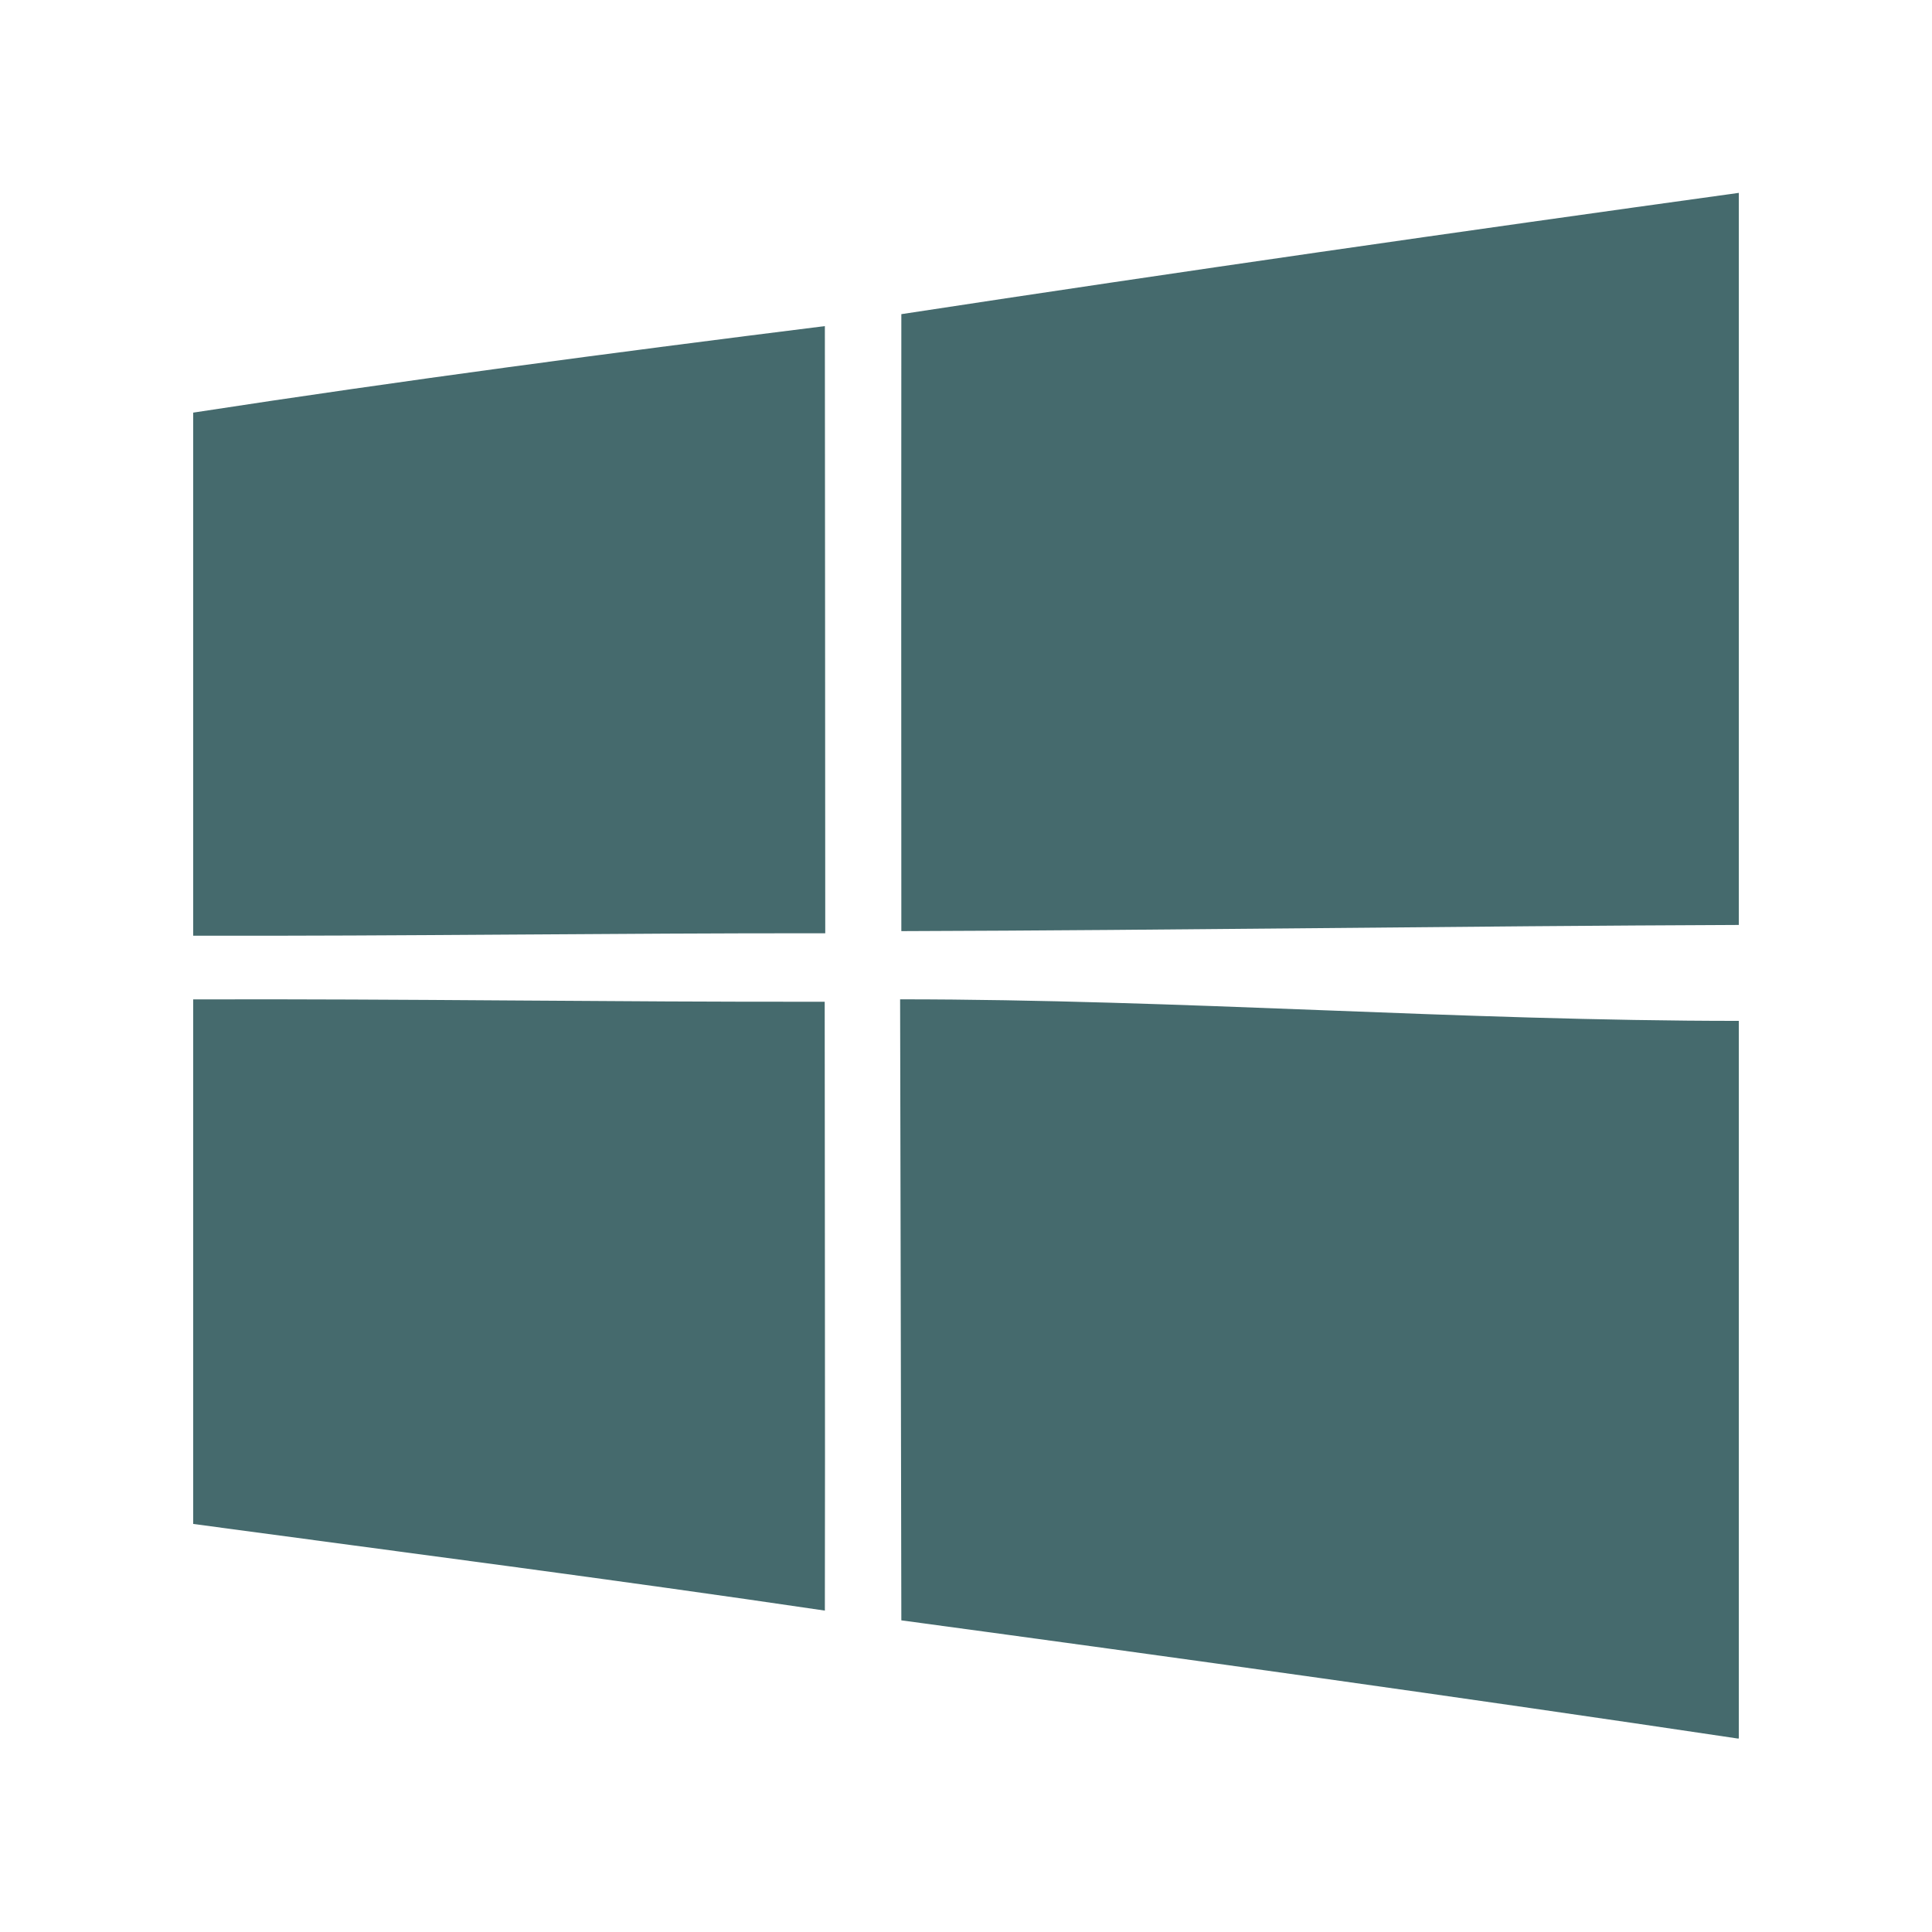 <?xml version="1.0" encoding="UTF-8"?>
<svg xmlns="http://www.w3.org/2000/svg" xmlns:xlink="http://www.w3.org/1999/xlink" width="500" zoomAndPan="magnify" viewBox="0 0 375 375" height="500" preserveAspectRatio="xMidYMid meet" version="1.0">
  <defs>
    <clipPath id="6ca01d2a3b">
      <path d="M 37.5 37.441 L 337.5 37.441 L 337.5 337.441 L 37.5 337.441 Z M 37.5 37.441 " clip-rule="nonzero"></path>
    </clipPath>
  </defs>
  <g clip-path="url(#6ca01d2a3b)">
    <path fill="#456a6d" d="M 174.711 193.969 C 174.785 223.957 174.875 274.906 174.949 314.508 C 229.168 321.84 283.387 329.398 337.516 337.48 C 337.516 290.199 337.578 243.137 337.516 198.152 C 283.254 198.152 229.004 193.969 174.711 193.969 M 37.5 193.984 L 37.5 295.797 C 78.395 301.312 119.289 306.586 160.105 312.617 C 160.18 273.23 160.074 233.824 160.074 194.438 C 119.211 194.508 78.363 193.852 37.5 193.984 M 37.5 80.09 L 37.5 181.617 C 78.395 181.719 119.289 181.105 160.18 181.148 C 160.152 141.848 160.152 102.598 160.105 63.297 C 119.184 68.41 78.258 73.824 37.5 80.09 M 337.547 179.531 C 283.359 179.742 229.168 180.562 174.949 180.73 C 174.922 140.785 174.922 100.883 174.949 60.977 C 229.062 52.715 283.297 44.941 337.516 37.434 C 337.547 84.812 337.516 132.148 337.547 179.531 " fill-opacity="1" fill-rule="evenodd"></path>
  </g>
</svg>
